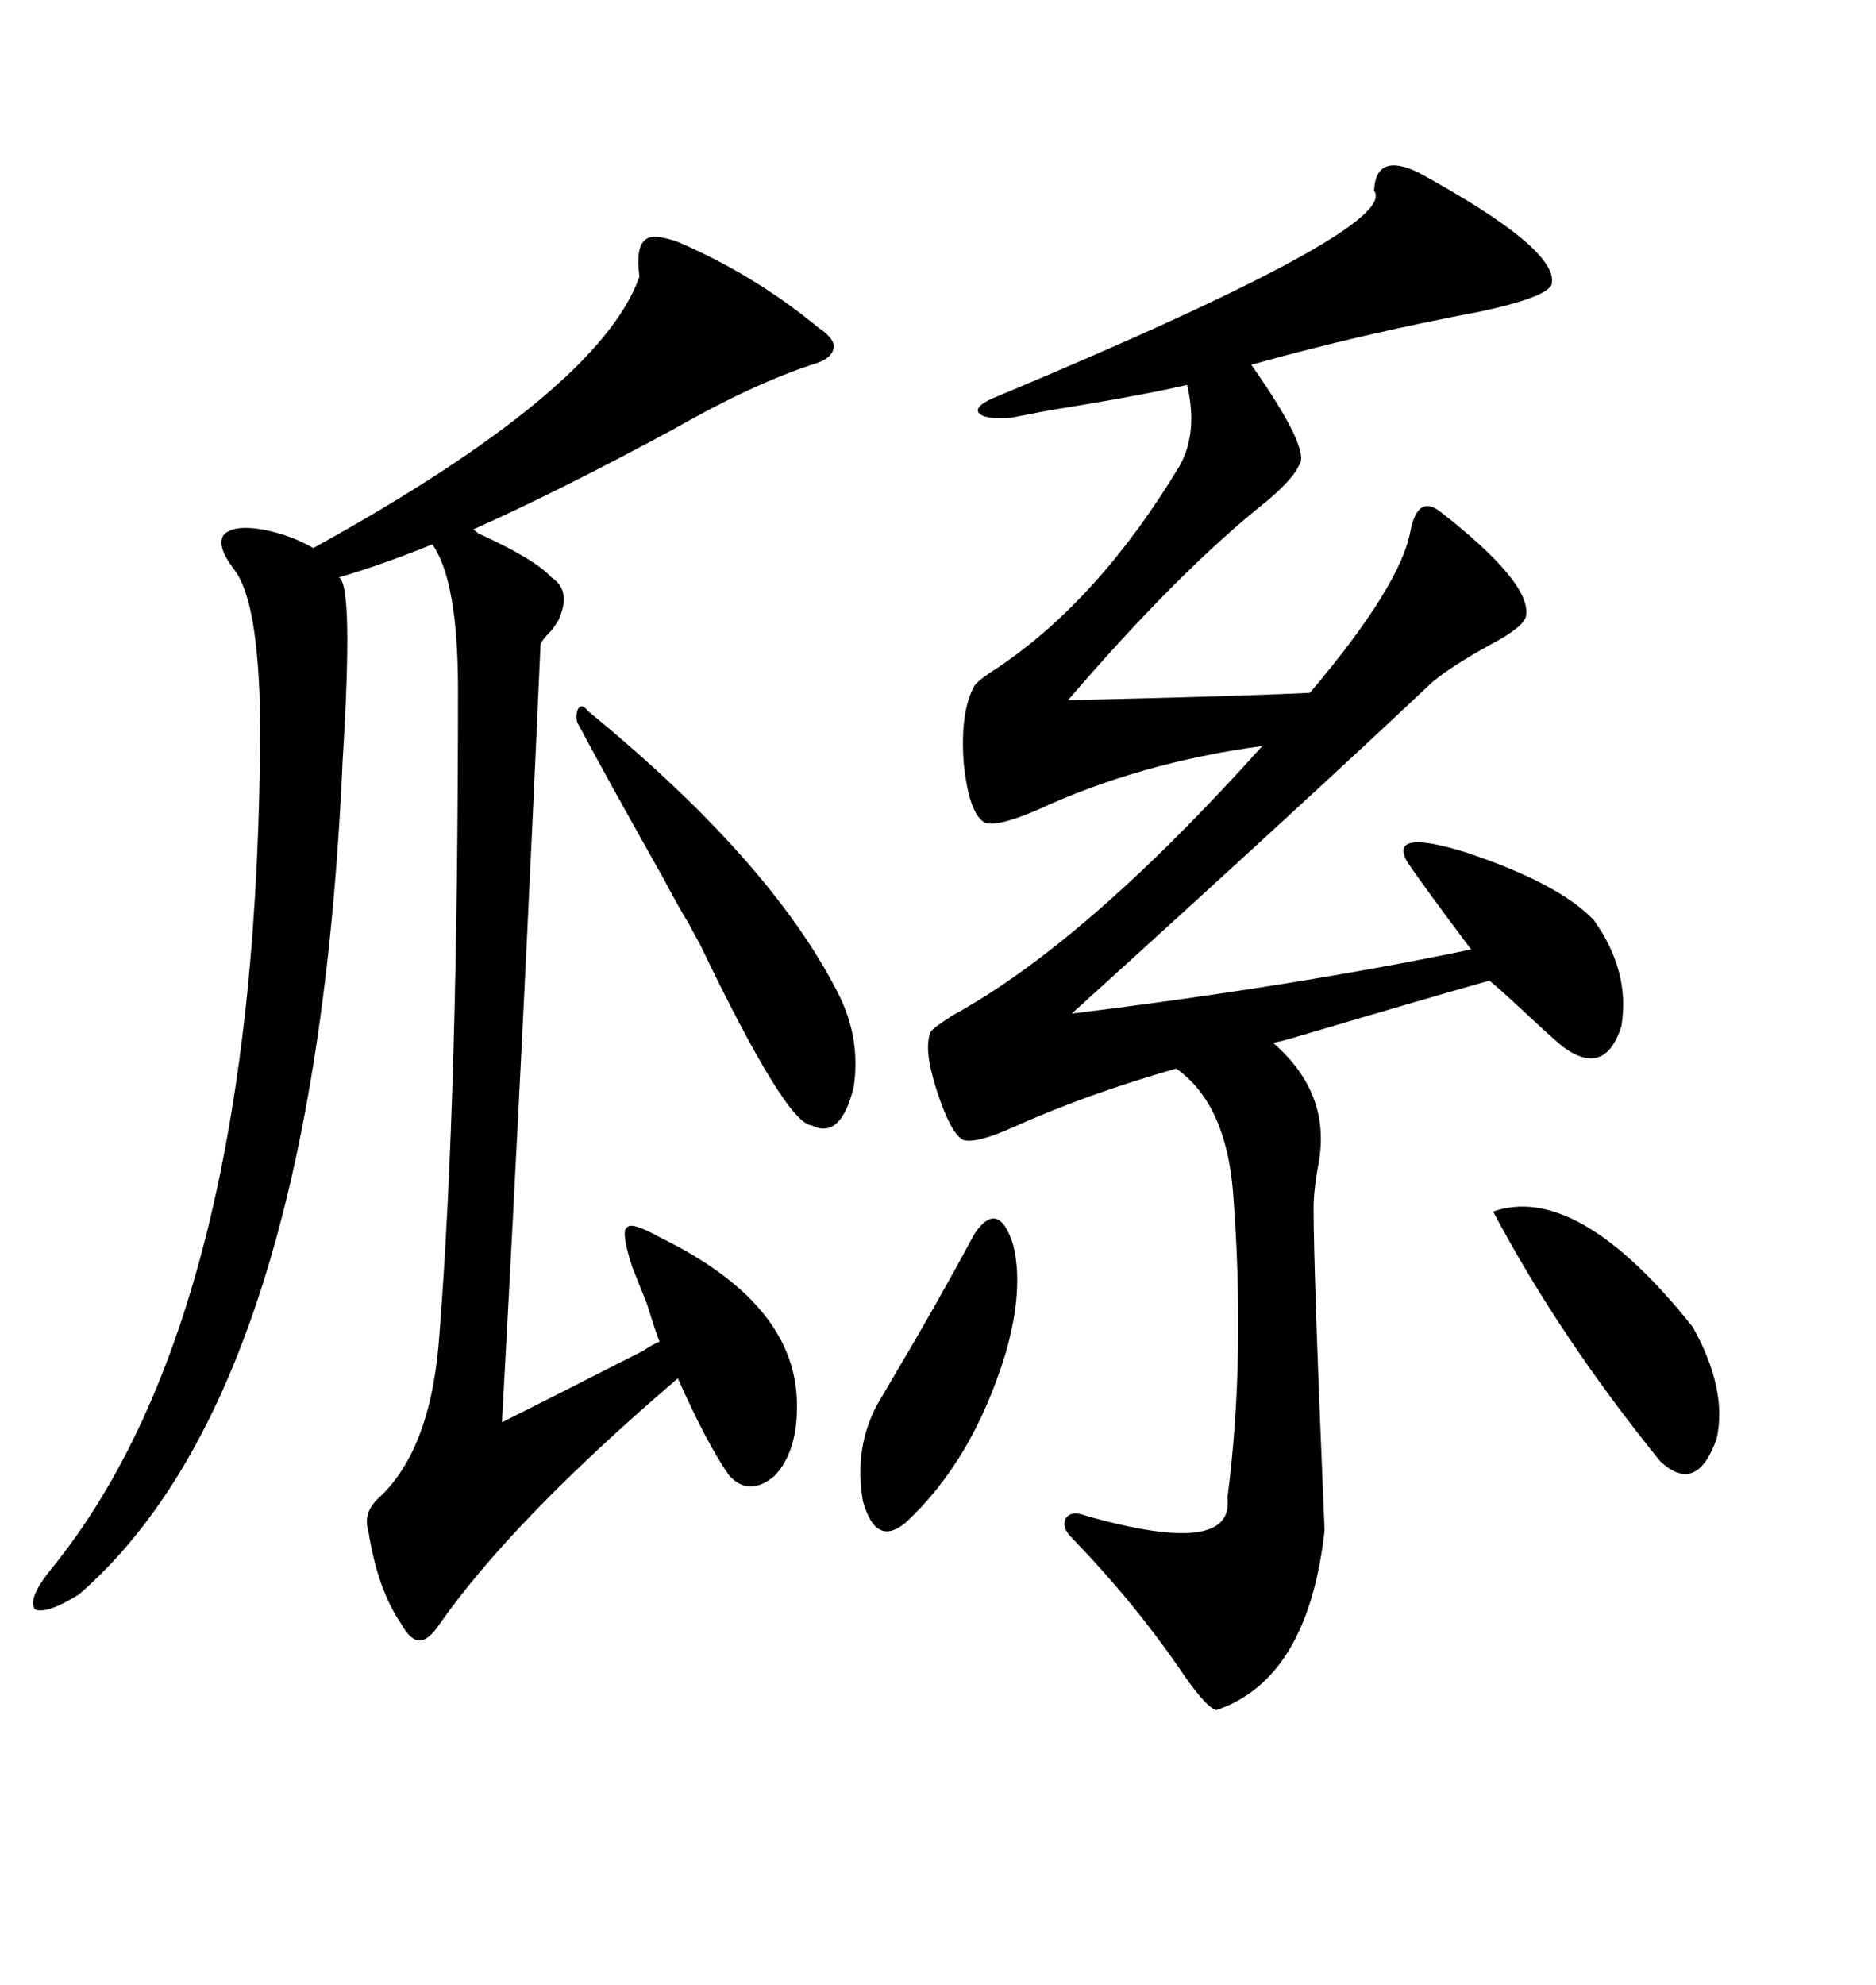<svg xmlns="http://www.w3.org/2000/svg" xmlns:xlink="http://www.w3.org/1999/xlink" width="300" height="317.285"><path d="M226.76 27.54L226.76 27.54Q249.32 39.84 248.14 45.41L248.14 45.41Q247.56 47.46 236.72 49.80L236.72 49.80Q217.97 53.32 200.10 58.30L200.10 58.30Q209.77 72.07 207.71 74.41L207.71 74.41Q206.84 76.46 202.73 79.98L202.73 79.98Q188.67 91.11 170.80 111.91L170.80 111.91Q197.17 111.33 209.47 110.74L209.47 110.74Q224.12 93.46 225.59 84.67L225.59 84.67Q226.76 79.10 230.27 81.74L230.27 81.74Q244.92 93.16 244.04 98.44L244.04 98.44Q243.75 100.20 238.18 103.13L238.18 103.13Q232.32 106.35 229.10 108.98L229.10 108.98Q208.59 128.32 171.39 162.01L171.39 162.01Q207.13 157.62 235.25 151.76L235.25 151.76Q227.34 141.21 225 137.70L225 137.70Q222.07 132.42 234.38 136.23L234.38 136.23Q249.32 141.21 254.88 147.07L254.88 147.07Q260.74 155.27 259.28 164.06L259.28 164.06Q256.64 172.27 249.90 167.29L249.90 167.29Q248.44 166.11 244.04 162.01L244.04 162.01Q239.65 157.91 238.18 156.74L238.18 156.74Q228.81 159.38 208.01 165.53L208.01 165.53Q205.08 166.41 203.61 166.70L203.61 166.70Q212.70 174.61 210.94 185.45L210.94 185.45Q210.06 190.14 210.06 193.07L210.06 193.07Q210.06 203.32 211.82 244.63L211.82 244.63Q209.18 268.36 194.53 273.34L194.53 273.34Q193.07 273.05 189.55 268.07L189.55 268.07Q181.64 256.35 171.39 245.80L171.39 245.80Q169.63 244.04 170.51 242.58L170.51 242.58Q171.39 241.41 173.73 242.29L173.73 242.29Q197.46 249.02 196.29 239.36L196.29 239.36Q199.22 216.80 197.17 190.43L197.17 190.43Q196.00 176.37 188.09 170.80L188.09 170.80Q173.73 174.90 162.01 180.18L162.01 180.18Q156.15 182.81 154.10 182.23L154.10 182.23Q152.05 181.35 149.71 174.02L149.71 174.02Q147.66 167.58 148.83 164.94L148.83 164.94Q149.12 164.36 152.34 162.30L152.34 162.30Q173.73 150.59 201.86 119.24L201.86 119.24Q182.23 121.88 165.82 129.49L165.82 129.49Q159.67 132.13 157.62 131.54L157.62 131.54Q154.98 130.37 154.10 121.88L154.10 121.88Q153.52 113.67 155.86 109.57L155.86 109.57Q156.45 108.69 159.67 106.64L159.67 106.64Q175.78 95.80 188.67 74.41L188.67 74.41Q191.60 69.14 189.84 61.52L189.84 61.52Q182.23 63.28 167.58 65.63L167.58 65.63Q163.18 66.50 161.43 66.80L161.43 66.80Q157.32 67.09 156.45 65.92L156.45 65.92Q155.86 64.75 159.67 63.28L159.67 63.28Q224.12 36.33 219.73 30.47L219.73 30.47Q220.02 24.32 226.76 27.54ZM108.40 38.67L108.40 38.67Q120.70 43.95 130.96 52.44L130.96 52.44Q133.59 54.20 133.30 55.66L133.30 55.66Q133.01 57.42 129.79 58.30L129.79 58.30Q120.12 61.52 107.81 68.55L107.81 68.55Q89.36 78.52 75.59 84.67L75.59 84.67Q75.88 84.67 76.46 85.25L76.46 85.25Q85.55 89.36 88.18 92.29L88.18 92.29Q91.41 94.34 89.36 99.02L89.36 99.02Q89.06 99.61 88.18 100.78L88.18 100.78Q86.43 102.54 86.43 103.13L86.43 103.13Q83.79 163.18 80.27 227.34L80.27 227.34Q86.72 224.12 102.83 215.92L102.83 215.92Q104.59 214.75 105.47 214.45L105.47 214.45Q104.88 212.99 103.42 208.30L103.42 208.30Q101.66 203.91 101.07 202.44L101.07 202.44Q99.32 196.88 100.20 196.29L100.20 196.29Q100.78 195.12 105.47 197.75L105.47 197.75Q127.73 208.59 127.44 225L127.44 225Q127.44 232.03 123.93 235.84L123.93 235.84Q119.82 239.36 116.60 235.84L116.60 235.84Q113.09 230.86 108.40 220.31L108.40 220.31Q82.03 242.87 70.31 259.57L70.31 259.57Q68.55 262.21 67.09 262.21L67.09 262.21Q65.63 262.21 64.16 259.57L64.16 259.57Q60.35 254.00 58.89 244.63L58.89 244.63Q58.01 241.70 60.64 239.36L60.64 239.36Q69.14 231.45 70.31 212.70L70.31 212.70Q73.24 175.20 73.24 110.16L73.24 110.16Q73.24 92.87 69.14 87.01L69.14 87.01Q61.23 90.23 54.20 92.29L54.20 92.29Q56.54 93.46 54.79 121.58L54.79 121.58Q50.39 222.07 12.60 254.88L12.60 254.88Q7.32 258.11 5.57 257.23L5.57 257.23Q4.39 255.47 8.20 250.78L8.20 250.78Q41.60 209.77 41.60 114.84L41.60 114.84Q41.31 96.09 37.50 91.11L37.50 91.11Q34.57 87.30 35.74 85.55L35.74 85.55Q37.21 83.79 42.19 84.67L42.19 84.67Q46.58 85.55 50.10 87.60L50.10 87.60Q95.80 62.40 102.25 44.24L102.25 44.24Q101.66 39.55 103.13 38.38L103.13 38.38Q104.30 37.21 108.40 38.67ZM92.29 115.43L92.29 115.43Q91.99 113.96 92.58 113.09L92.58 113.09Q93.16 112.50 94.04 113.67L94.04 113.67Q123.05 137.40 133.89 158.50L133.89 158.50Q137.70 165.82 136.52 173.73L136.52 173.73Q134.47 182.23 129.79 179.88L129.79 179.88Q125.68 179.59 111.91 150.88L111.91 150.88Q110.74 148.83 110.16 147.66L110.16 147.66Q108.69 145.31 106.05 140.33L106.05 140.33Q96.97 124.22 92.29 115.43ZM238.77 193.65L238.77 193.65Q252.25 188.96 270.70 212.11L270.70 212.11Q276.27 222.07 274.51 229.98L274.51 229.98Q271.29 239.06 265.43 233.50L265.43 233.50Q249.32 213.57 238.77 193.65ZM155.86 197.17L155.86 197.17Q159.67 191.60 162.01 198.93L162.01 198.93Q163.77 205.96 160.84 216.21L160.84 216.21Q155.57 233.50 144.73 243.46L144.73 243.46Q140.04 247.27 137.99 239.94L137.99 239.94Q136.52 231.45 140.33 224.41L140.33 224.41Q141.21 222.95 143.26 219.43L143.26 219.43Q149.71 208.59 155.86 197.17Z"/></svg>